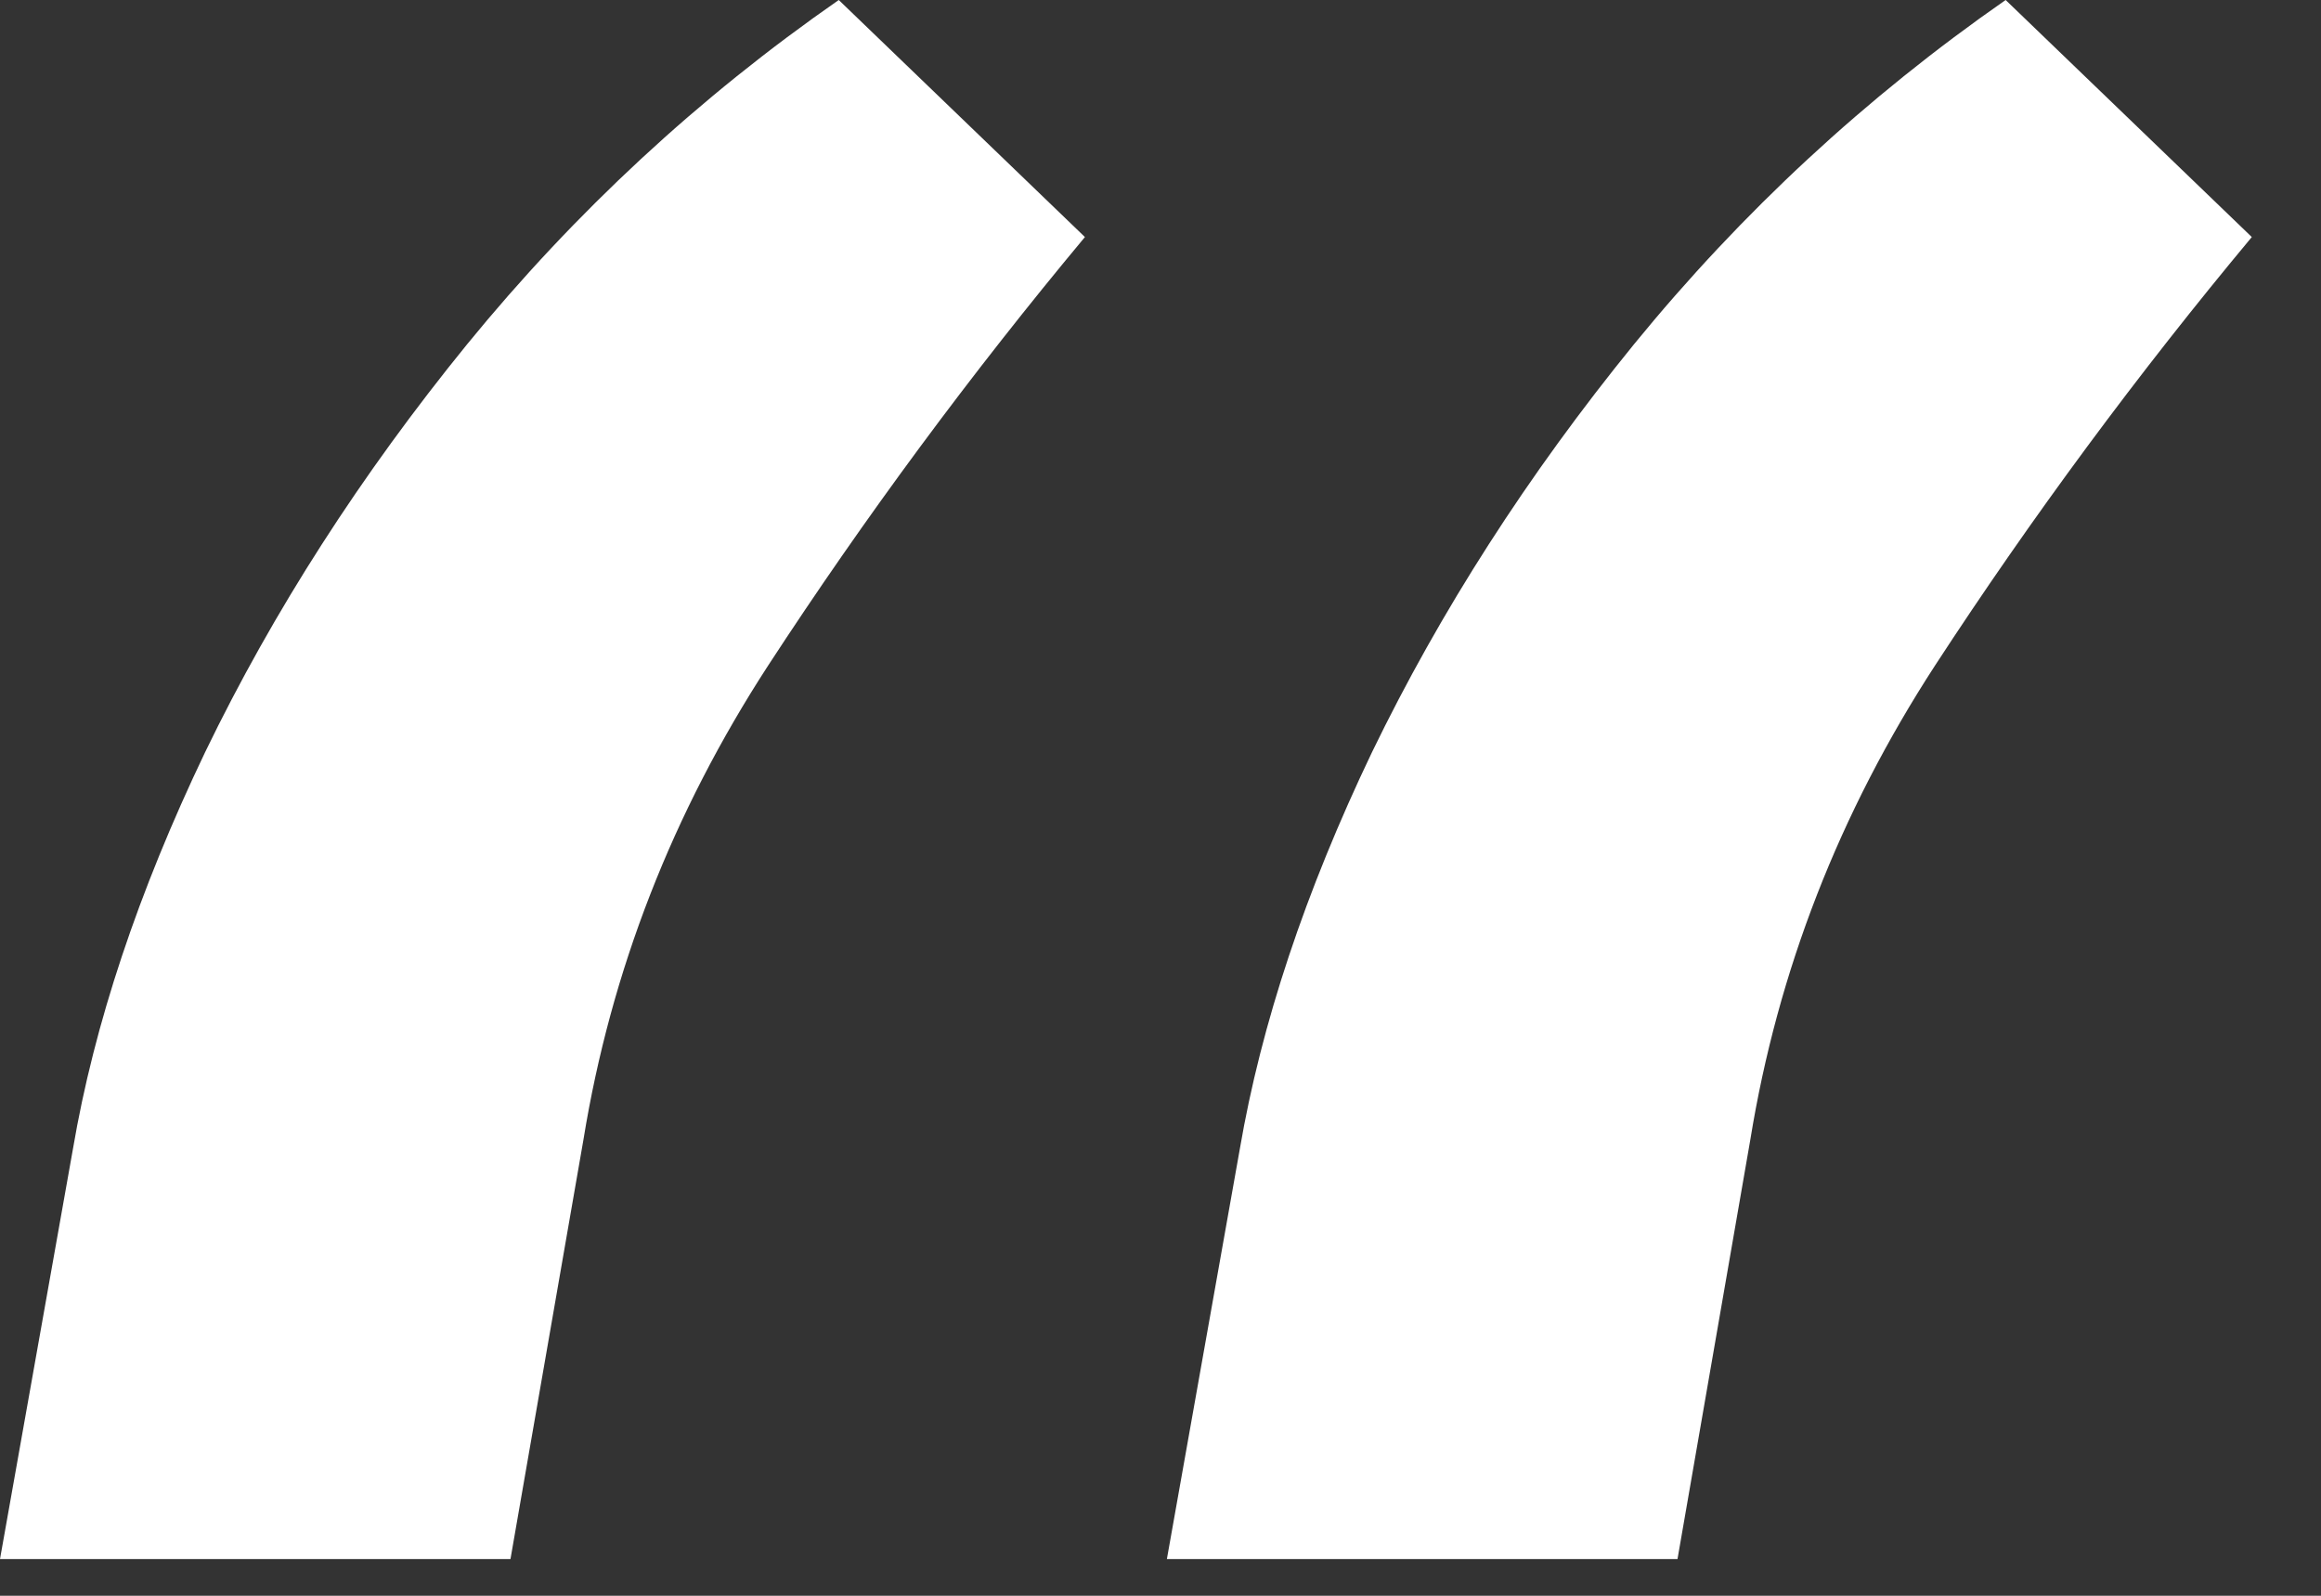 <svg width="16" height="11" viewBox="0 0 16 11" fill="none" xmlns="http://www.w3.org/2000/svg">
<rect x="0" y="0" width="16" height="11" fill="#333333" stroke="none"/>
<path d="M0 10.747L0.503 7.919C0.649 7.06 0.953 6.148 1.414 5.185C1.885 4.211 2.488 3.273 3.221 2.372C3.965 1.461 4.818 0.67 5.782 0L7.479 1.634C6.693 2.577 5.965 3.561 5.295 4.588C4.635 5.604 4.211 6.693 4.022 7.856L3.519 10.747H0ZM8.044 10.747L8.547 7.919C8.694 7.06 8.997 6.148 9.458 5.185C9.93 4.211 10.532 3.273 11.265 2.372C12.009 1.461 12.863 0.67 13.826 0L15.523 1.634C14.737 2.577 14.009 3.561 13.339 4.588C12.679 5.604 12.255 6.693 12.066 7.856L11.564 10.747H8.044Z" fill="white"/>
</svg>

